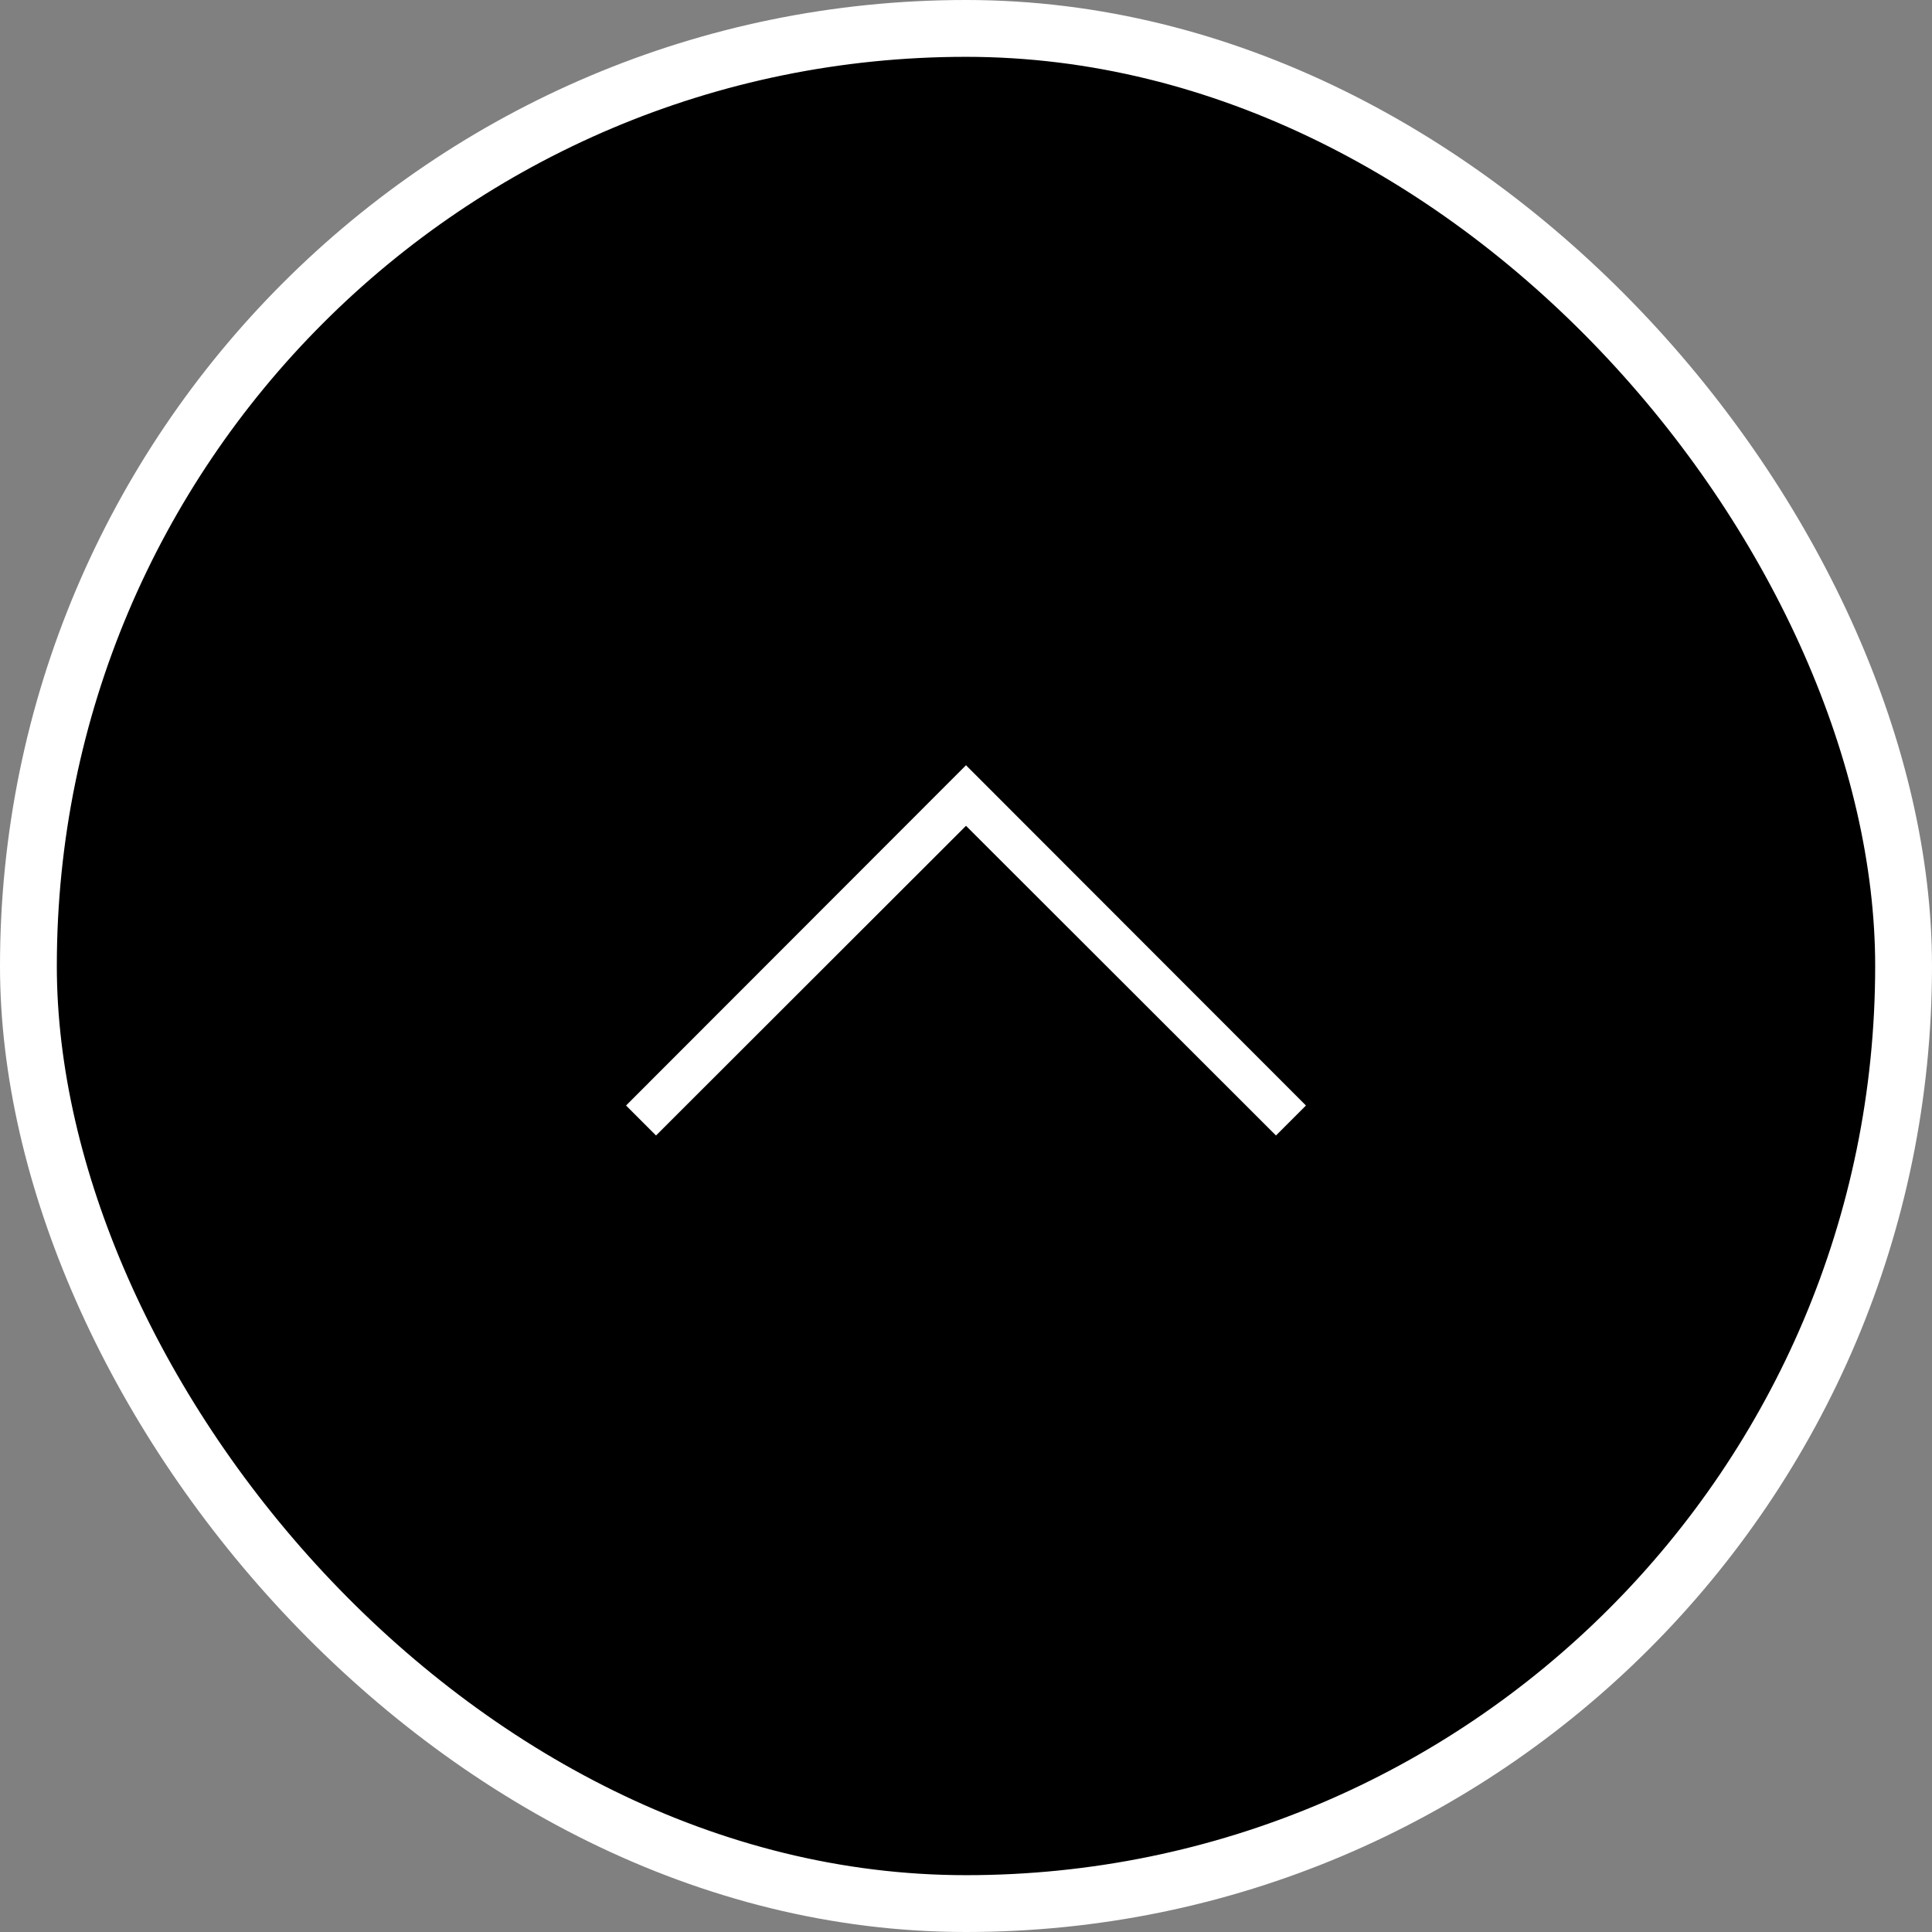 <svg width="68" height="68" viewBox="0 0 68 68" fill="none" xmlns="http://www.w3.org/2000/svg">
    <rect x="0" y="0" width="68" height="68" fill="#808080" stroke="none"/>
    <rect x="1" y="1" width="66" height="66" rx="33" fill="#000"/>
    <path d="M44.91 39.965 34 29.066 23.09 39.965l-1.055-1.055L34 26.934 45.965 38.91l-1.055 1.055z" fill="#fff"/>
    <rect x="1" y="1" width="66" height="66" rx="33" stroke="#fff" stroke-width="2"/>
</svg>
